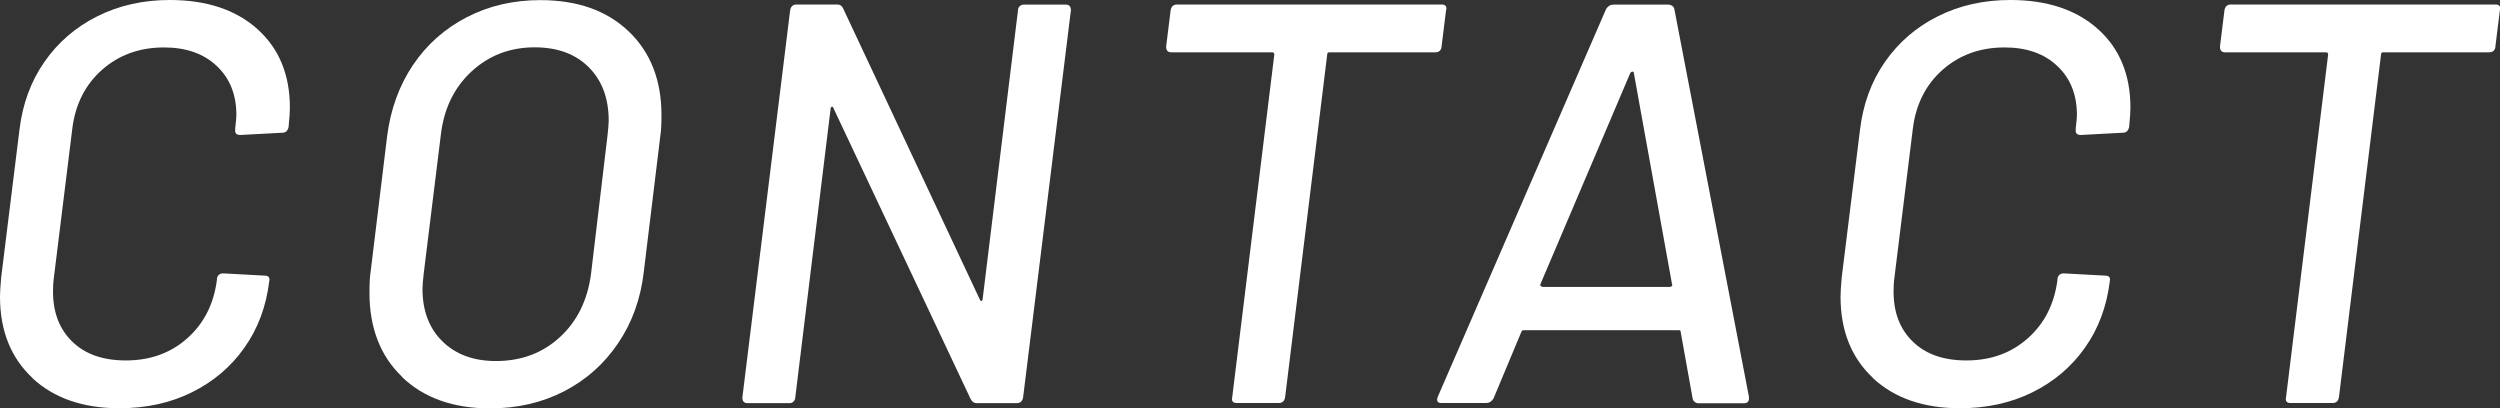 <?xml version="1.0" encoding="UTF-8"?>
<svg id="_レイヤー_2" data-name="レイヤー 2" xmlns="http://www.w3.org/2000/svg" viewBox="0 0 210.78 34.42">
  <rect x="0" y="0" width="210.78" height="34.42" fill="#333333" stroke="none"/>
  <defs>
    <style>
      .cls-1 {
        isolation: isolate;
      }

      .cls-2 {
        fill: #fff;
        stroke-width: 0px;
      }
    </style>
  </defs>
  <g id="D1">
    <g class="cls-1">
      <path class="cls-2" d="M2.74,31.87c-1.82-1.7-2.74-3.98-2.74-6.86,0-.32.03-.86.1-1.63l1.54-12.43c.26-2.18.96-4.09,2.11-5.74,1.15-1.65,2.64-2.93,4.46-3.84,1.82-.91,3.86-1.37,6.1-1.37,3.1,0,5.57.82,7.39,2.45,1.82,1.63,2.74,3.84,2.74,6.62,0,.32-.03.83-.1,1.54v.05c-.06.35-.24.53-.53.53l-3.55.19c-.32,0-.46-.14-.43-.43v-.14c.06-.51.1-.88.1-1.1,0-1.73-.55-3.11-1.66-4.15-1.1-1.04-2.58-1.56-4.44-1.56-2.05,0-3.78.62-5.21,1.87-1.42,1.25-2.26,2.9-2.52,4.94l-1.58,12.77c-.03.22-.05.56-.05,1.01,0,1.76.54,3.17,1.63,4.22,1.09,1.06,2.59,1.58,4.51,1.58,2.05,0,3.78-.62,5.18-1.87,1.41-1.25,2.24-2.9,2.5-4.94v-.1c.06-.29.24-.43.53-.43l3.5.19c.32,0,.45.16.38.48-.26,2.11-.95,3.98-2.09,5.59-1.14,1.62-2.62,2.87-4.44,3.77-1.82.9-3.86,1.34-6.1,1.34-3.07,0-5.52-.85-7.34-2.54Z"/>
      <path class="cls-2" d="M33.91,31.78c-1.84-1.76-2.76-4.13-2.76-7.1,0-.77.03-1.36.1-1.78l1.39-11.42c.29-2.27,1.02-4.27,2.18-6,1.17-1.73,2.68-3.07,4.54-4.03,1.86-.96,3.92-1.44,6.19-1.44,3.14,0,5.62.88,7.46,2.64,1.84,1.76,2.76,4.11,2.76,7.06,0,.77-.03,1.36-.1,1.78l-1.39,11.42c-.26,2.27-.98,4.28-2.16,6.02-1.18,1.75-2.7,3.1-4.56,4.06-1.86.96-3.94,1.44-6.24,1.44-3.1,0-5.58-.88-7.42-2.64ZM47.21,28.42c1.46-1.34,2.33-3.12,2.62-5.33l1.39-11.66c.06-.58.1-.99.1-1.25,0-1.89-.56-3.39-1.68-4.51-1.12-1.12-2.64-1.68-4.56-1.68-2.08,0-3.86.68-5.33,2.04-1.47,1.36-2.34,3.16-2.59,5.4l-1.44,11.66c-.06.58-.1.99-.1,1.25,0,1.86.56,3.34,1.68,4.44,1.12,1.1,2.62,1.66,4.51,1.66,2.14,0,3.94-.67,5.4-2.02Z"/>
      <path class="cls-2" d="M85.97.53c.1-.1.21-.14.34-.14h3.55c.29,0,.43.16.43.48l-4.03,32.64c-.06.32-.24.48-.53.48h-3.41c-.19,0-.35-.11-.48-.34l-11.57-24.53c-.03-.1-.08-.14-.14-.12-.06.02-.1.07-.1.17l-2.98,24.34c0,.13-.05.24-.14.34-.1.1-.21.14-.34.14h-3.55c-.29,0-.43-.16-.43-.48L66.62.86c.06-.32.24-.48.53-.48h3.46c.22,0,.38.11.48.34l11.52,24.53c.03.1.08.14.14.12.06-.02.1-.07.1-.17l2.98-24.34c0-.13.05-.24.14-.34Z"/>
      <path class="cls-2" d="M121.92.86l-.38,3.07c0,.13-.05.24-.14.34-.1.1-.22.14-.38.14h-8.93c-.13,0-.19.06-.19.19l-3.55,28.9c-.06.32-.24.48-.53.48h-3.55c-.32,0-.45-.16-.38-.48l3.55-28.9c0-.13-.06-.19-.19-.19h-8.5c-.29,0-.43-.16-.43-.48l.38-3.07c.06-.32.24-.48.53-.48h22.32c.32,0,.45.16.38.48Z"/>
      <path class="cls-2" d="M142.9,33.89c-.1-.06-.16-.16-.19-.29l-1.01-5.62c0-.1-.05-.14-.14-.14h-13.1c-.1,0-.16.05-.19.14l-2.35,5.62c-.16.26-.37.38-.62.38h-3.79c-.16,0-.26-.05-.31-.14-.05-.1-.04-.22.02-.38L135.41.77c.16-.26.37-.38.62-.38h4.66c.1,0,.19.03.29.1.1.06.16.16.19.29l6.29,32.69v.1c0,.29-.14.43-.43.43h-3.84c-.1,0-.19-.03-.29-.1ZM129.91,24.12s.1.07.17.07h10.7c.06,0,.12-.02.17-.07.05-.05.06-.1.02-.17l-3.22-17.81c0-.06-.03-.1-.1-.1s-.13.03-.19.1l-7.58,17.81c-.03.06-.02.12.02.17Z"/>
      <path class="cls-2" d="M157.92,31.87c-1.82-1.7-2.74-3.98-2.74-6.86,0-.32.03-.86.1-1.63l1.54-12.43c.26-2.18.96-4.09,2.11-5.74,1.15-1.65,2.64-2.93,4.46-3.84,1.82-.91,3.86-1.37,6.1-1.37,3.1,0,5.57.82,7.39,2.45,1.82,1.63,2.74,3.84,2.74,6.62,0,.32-.03.83-.1,1.54v.05c-.06.35-.24.53-.53.53l-3.55.19c-.32,0-.46-.14-.43-.43v-.14c.06-.51.1-.88.1-1.1,0-1.73-.55-3.11-1.66-4.15-1.1-1.04-2.58-1.56-4.44-1.56-2.05,0-3.78.62-5.21,1.87-1.42,1.25-2.26,2.9-2.52,4.94l-1.58,12.77c-.03.22-.05.56-.05,1.01,0,1.76.54,3.17,1.63,4.22,1.09,1.06,2.59,1.58,4.51,1.58,2.05,0,3.78-.62,5.18-1.87,1.41-1.25,2.24-2.9,2.5-4.94v-.1c.06-.29.24-.43.53-.43l3.5.19c.32,0,.45.16.38.48-.26,2.11-.95,3.98-2.09,5.59-1.14,1.62-2.62,2.87-4.44,3.77-1.82.9-3.86,1.34-6.1,1.34-3.07,0-5.52-.85-7.34-2.54Z"/>
      <path class="cls-2" d="M210.77.86l-.38,3.07c0,.13-.05.24-.14.34-.1.1-.22.14-.38.14h-8.93c-.13,0-.19.06-.19.19l-3.55,28.9c-.06.32-.24.48-.53.48h-3.55c-.32,0-.45-.16-.38-.48l3.55-28.9c0-.13-.06-.19-.19-.19h-8.5c-.29,0-.43-.16-.43-.48l.38-3.07c.06-.32.24-.48.53-.48h22.32c.32,0,.45.16.38.48Z"/>
    </g>
  </g>
</svg>